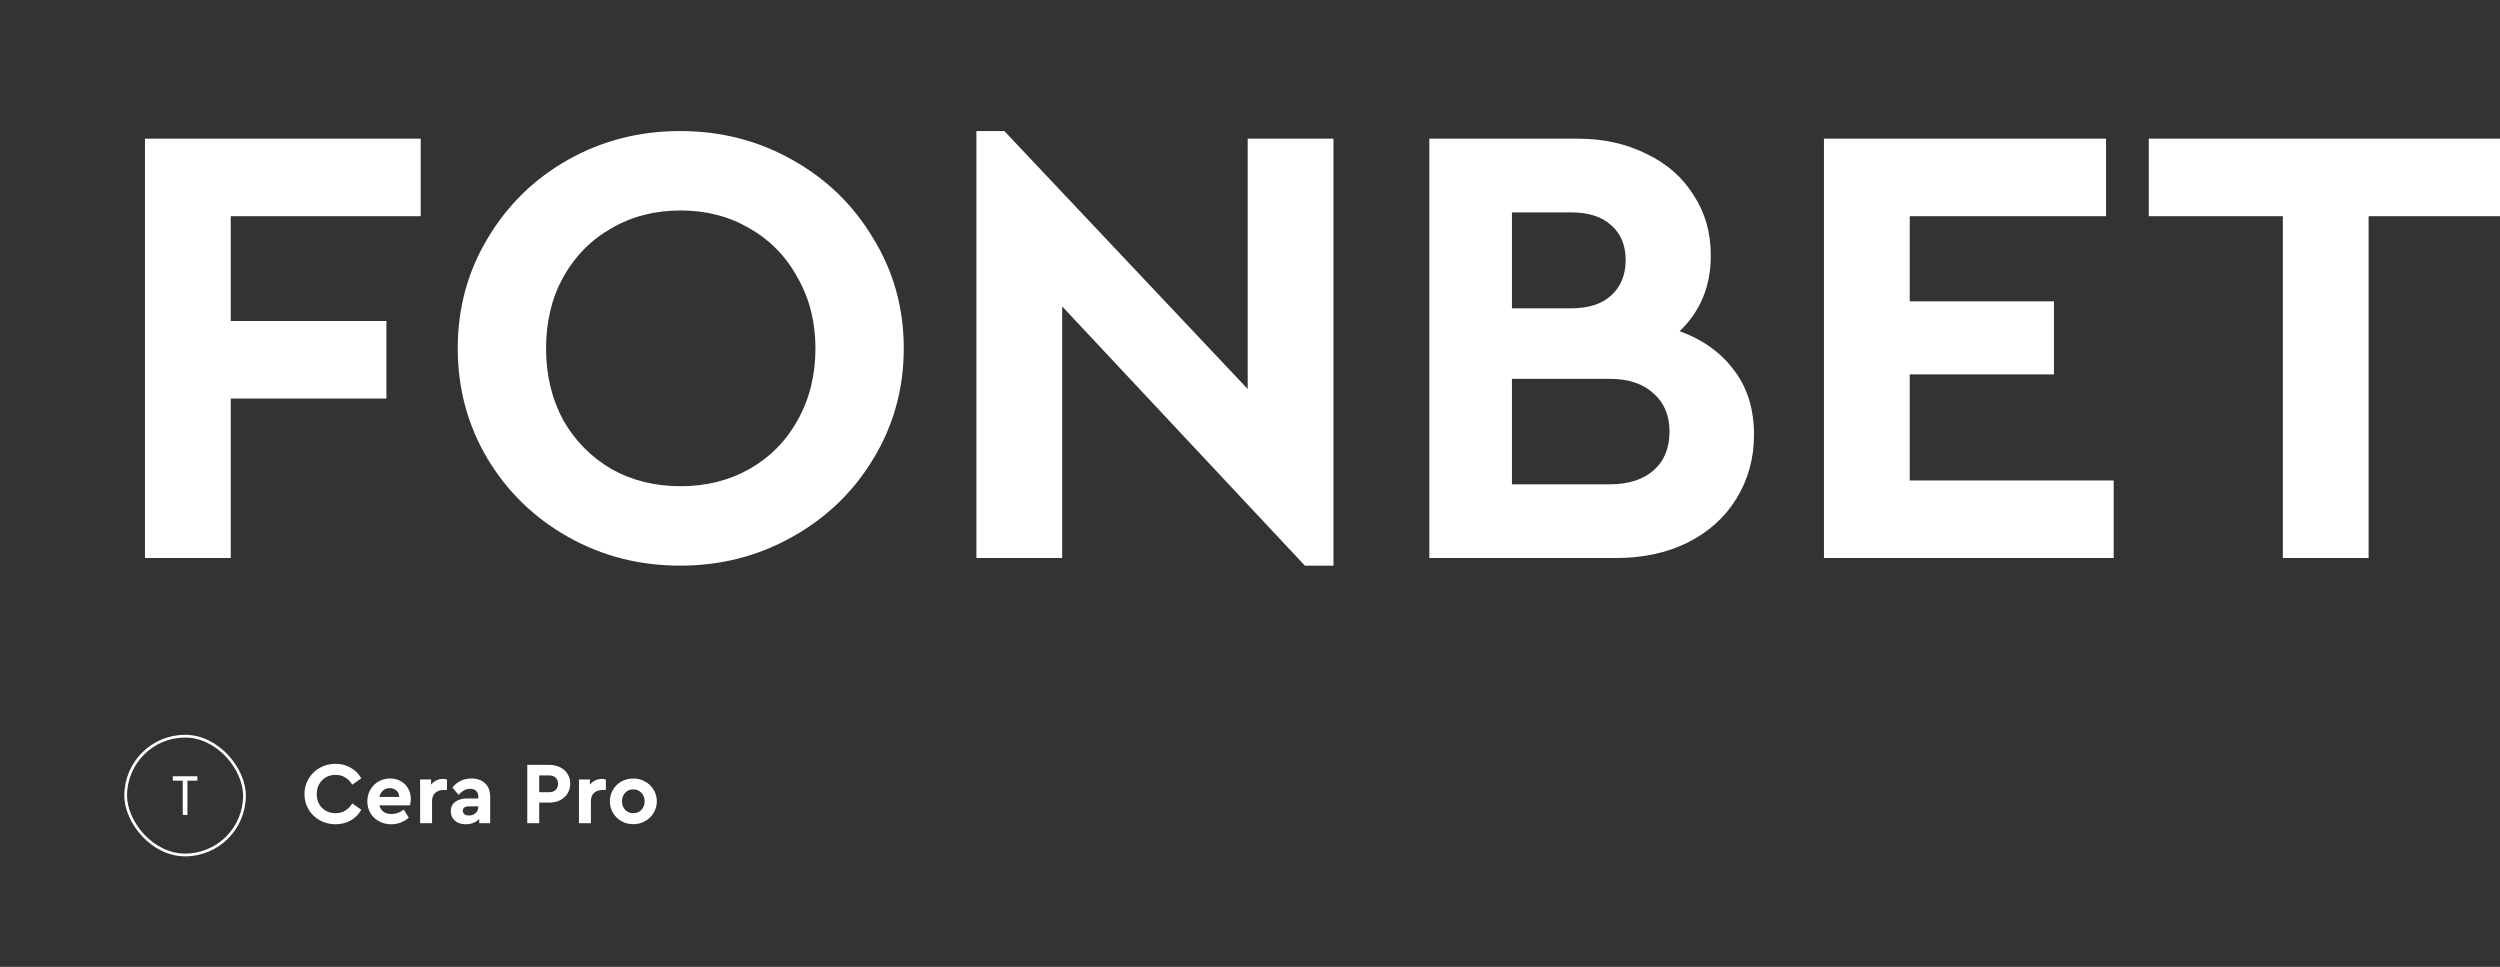 <svg width="905" height="350" viewBox="0 0 905 350" fill="none" xmlns="http://www.w3.org/2000/svg">
<rect x="0" y="0" width="905" height="350" fill="#333333" stroke="none"/>
<g clip-path="url(#clip0_6385_3924)">
<path d="M121.448 298.384C119.379 298.384 117.48 297.904 115.752 296.944C114.045 295.984 112.691 294.672 111.688 293.008C110.707 291.323 110.216 289.467 110.216 287.44C110.216 285.413 110.717 283.568 111.72 281.904C112.723 280.219 114.077 278.896 115.784 277.936C117.512 276.976 119.411 276.496 121.48 276.496C123.485 276.496 125.299 276.965 126.92 277.904C128.563 278.821 129.853 280.101 130.792 281.744L127.528 284.048C126.035 281.68 124.019 280.496 121.48 280.496C120.179 280.496 119.005 280.795 117.96 281.392C116.936 281.989 116.125 282.821 115.528 283.888C114.952 284.933 114.664 286.128 114.664 287.472C114.664 288.816 114.952 290.011 115.528 291.056C116.125 292.101 116.936 292.923 117.96 293.52C119.005 294.096 120.179 294.384 121.48 294.384C124.019 294.384 126.035 293.2 127.528 290.832L130.792 293.136C129.875 294.779 128.595 296.069 126.952 297.008C125.309 297.925 123.475 298.384 121.448 298.384ZM148.423 291.536H137.319C137.575 292.539 138.087 293.317 138.855 293.872C139.644 294.405 140.615 294.672 141.767 294.672C143.324 294.672 144.796 294.139 146.183 293.072L147.975 296.016C146.097 297.595 143.985 298.384 141.639 298.384C139.996 298.384 138.513 298.021 137.191 297.296C135.868 296.571 134.833 295.579 134.087 294.32C133.34 293.04 132.967 291.632 132.967 290.096C132.967 288.56 133.329 287.163 134.055 285.904C134.78 284.624 135.772 283.621 137.031 282.896C138.311 282.171 139.719 281.808 141.255 281.808C142.705 281.808 143.996 282.139 145.127 282.8C146.257 283.44 147.132 284.325 147.751 285.456C148.391 286.565 148.711 287.803 148.711 289.168C148.711 289.936 148.615 290.725 148.423 291.536ZM141.095 285.296C140.177 285.296 139.377 285.584 138.695 286.16C138.012 286.736 137.553 287.515 137.319 288.496H144.519C144.497 287.515 144.156 286.736 143.495 286.16C142.833 285.584 142.033 285.296 141.095 285.296ZM161.81 282.16V285.968H160.658C159.356 285.968 158.322 286.32 157.554 287.024C156.786 287.707 156.402 288.731 156.402 290.096V298H152.082V282.16H156.05V284.048C156.583 283.387 157.223 282.875 157.97 282.512C158.716 282.149 159.527 281.968 160.402 281.968C160.935 281.968 161.404 282.032 161.81 282.16ZM170.671 281.808C172.741 281.808 174.383 282.395 175.599 283.568C176.837 284.72 177.455 286.395 177.455 288.592V298H173.487V296.464C172.911 297.061 172.207 297.531 171.375 297.872C170.565 298.213 169.658 298.384 168.655 298.384C166.97 298.384 165.637 297.947 164.655 297.072C163.674 296.176 163.183 295.035 163.183 293.648C163.183 292.219 163.717 291.099 164.783 290.288C165.871 289.456 167.333 289.04 169.167 289.04H173.135V288.336C173.135 287.461 172.879 286.779 172.367 286.288C171.877 285.797 171.151 285.552 170.191 285.552C169.381 285.552 168.655 285.733 168.015 286.096C167.375 286.437 166.703 286.981 165.999 287.728L163.759 285.072C165.594 282.896 167.898 281.808 170.671 281.808ZM169.807 295.216C170.746 295.216 171.535 294.928 172.175 294.352C172.815 293.755 173.135 292.997 173.135 292.08V291.888H169.743C169.039 291.888 168.495 292.027 168.111 292.304C167.727 292.56 167.535 292.955 167.535 293.488C167.535 294.021 167.738 294.448 168.143 294.768C168.57 295.067 169.125 295.216 169.807 295.216ZM190.87 276.88H198.806C200.278 276.88 201.59 277.168 202.742 277.744C203.894 278.299 204.79 279.099 205.43 280.144C206.091 281.168 206.422 282.352 206.422 283.696C206.422 285.04 206.091 286.235 205.43 287.28C204.79 288.304 203.894 289.104 202.742 289.68C201.59 290.256 200.278 290.544 198.806 290.544H195.19V298H190.87V276.88ZM198.806 286.768C199.808 286.768 200.587 286.491 201.142 285.936C201.718 285.36 202.006 284.613 202.006 283.696C202.006 282.8 201.718 282.075 201.142 281.52C200.566 280.965 199.787 280.688 198.806 280.688H195.19V286.768H198.806ZM219.31 282.16V285.968H218.158C216.856 285.968 215.822 286.32 215.054 287.024C214.286 287.707 213.902 288.731 213.902 290.096V298H209.582V282.16H213.55V284.048C214.083 283.387 214.723 282.875 215.47 282.512C216.216 282.149 217.027 281.968 217.902 281.968C218.435 281.968 218.904 282.032 219.31 282.16ZM229.227 298.352C227.67 298.352 226.241 297.989 224.939 297.264C223.659 296.517 222.646 295.515 221.899 294.256C221.153 292.976 220.779 291.579 220.779 290.064C220.779 288.549 221.153 287.163 221.899 285.904C222.646 284.624 223.67 283.621 224.971 282.896C226.273 282.171 227.702 281.808 229.259 281.808C230.817 281.808 232.246 282.181 233.547 282.928C234.849 283.653 235.873 284.645 236.619 285.904C237.387 287.163 237.771 288.549 237.771 290.064C237.771 291.579 237.387 292.976 236.619 294.256C235.873 295.515 234.838 296.517 233.515 297.264C232.214 297.989 230.785 298.352 229.227 298.352ZM229.259 294.384C230.433 294.384 231.403 293.979 232.171 293.168C232.961 292.357 233.355 291.333 233.355 290.096C233.355 288.859 232.961 287.824 232.171 286.992C231.403 286.16 230.433 285.744 229.259 285.744C228.065 285.744 227.083 286.16 226.315 286.992C225.547 287.803 225.163 288.837 225.163 290.096C225.163 291.333 225.547 292.357 226.315 293.168C227.083 293.979 228.065 294.384 229.259 294.384Z" fill="white"/>
<rect x="45.5" y="266.5" width="43" height="43" rx="21.5" stroke="white"/>
<path d="M62.552 281H71.452V282.6H67.852V295H66.152V282.6H62.552V281Z" fill="white"/>
<path d="M52.48 50.2H152.3V78.26H83.53V116.21H139.88V144.27H83.53V202H52.48V50.2ZM246.203 204.76C231.483 204.76 217.99 201.31 205.723 194.41C193.456 187.51 183.72 178.08 176.513 166.12C169.306 154.007 165.703 140.667 165.703 126.1C165.703 111.533 169.306 98.27 176.513 86.31C183.72 74.197 193.456 64.69 205.723 57.79C217.99 50.89 231.483 47.44 246.203 47.44C260.923 47.44 274.416 50.89 286.683 57.79C299.103 64.69 308.916 74.197 316.123 86.31C323.483 98.27 327.163 111.533 327.163 126.1C327.163 140.667 323.483 154.007 316.123 166.12C308.916 178.08 299.103 187.51 286.683 194.41C274.416 201.31 260.923 204.76 246.203 204.76ZM246.433 176.01C255.633 176.01 263.913 173.94 271.273 169.8C278.786 165.507 284.613 159.603 288.753 152.09C293.046 144.423 295.193 135.76 295.193 126.1C295.193 116.593 293.046 108.083 288.753 100.57C284.613 92.903 278.786 86.923 271.273 82.63C263.913 78.337 255.633 76.19 246.433 76.19C237.08 76.19 228.723 78.337 221.363 82.63C214.003 86.77 208.176 92.673 203.883 100.34C199.743 107.853 197.673 116.44 197.673 126.1C197.673 135.76 199.743 144.423 203.883 152.09C208.176 159.603 214.003 165.507 221.363 169.8C228.723 173.94 237.08 176.01 246.433 176.01ZM482.717 50.2V204.76H472.367L384.507 110.92V202H353.457V47.44H363.577L451.667 140.82V50.2H482.717ZM608.041 119.89C616.475 122.957 623.068 127.71 627.821 134.15C632.575 140.437 634.951 148.18 634.951 157.38C634.951 165.967 632.805 173.71 628.511 180.61C624.371 187.357 618.468 192.647 610.801 196.48C603.288 200.16 594.701 202 585.041 202H517.421V50.2H571.241C580.441 50.2 588.721 52.04 596.081 55.72C603.441 59.247 609.115 64.23 613.101 70.67C617.241 76.957 619.311 84.24 619.311 92.52C619.311 103.56 615.555 112.683 608.041 119.89ZM547.321 76.88V111.61H568.711C574.998 111.61 579.828 110.077 583.201 107.01C586.728 103.79 588.491 99.497 588.491 94.13C588.491 88.763 586.728 84.547 583.201 81.48C579.828 78.413 574.998 76.88 568.711 76.88H547.321ZM582.741 175.32C589.488 175.32 594.778 173.633 598.611 170.26C602.445 166.887 604.361 162.21 604.361 156.23C604.361 150.403 602.445 145.803 598.611 142.43C594.778 138.903 589.488 137.14 582.741 137.14H547.321V175.32H582.741ZM660.273 50.2H762.393V78.26H691.323V109.08H743.533V135.53H691.323V173.94H765.153V202H660.273V50.2ZM826.389 78.26H777.859V50.2H906.199V78.26H857.439V202H826.389V78.26Z" fill="white"/>
</g>
<defs>
<clipPath id="clip0_6385_3924">
<rect width="905" height="350" rx="10" transform="matrix(-1 0 0 1 905 0)" fill="white"/>
</clipPath>
</defs>
</svg>
